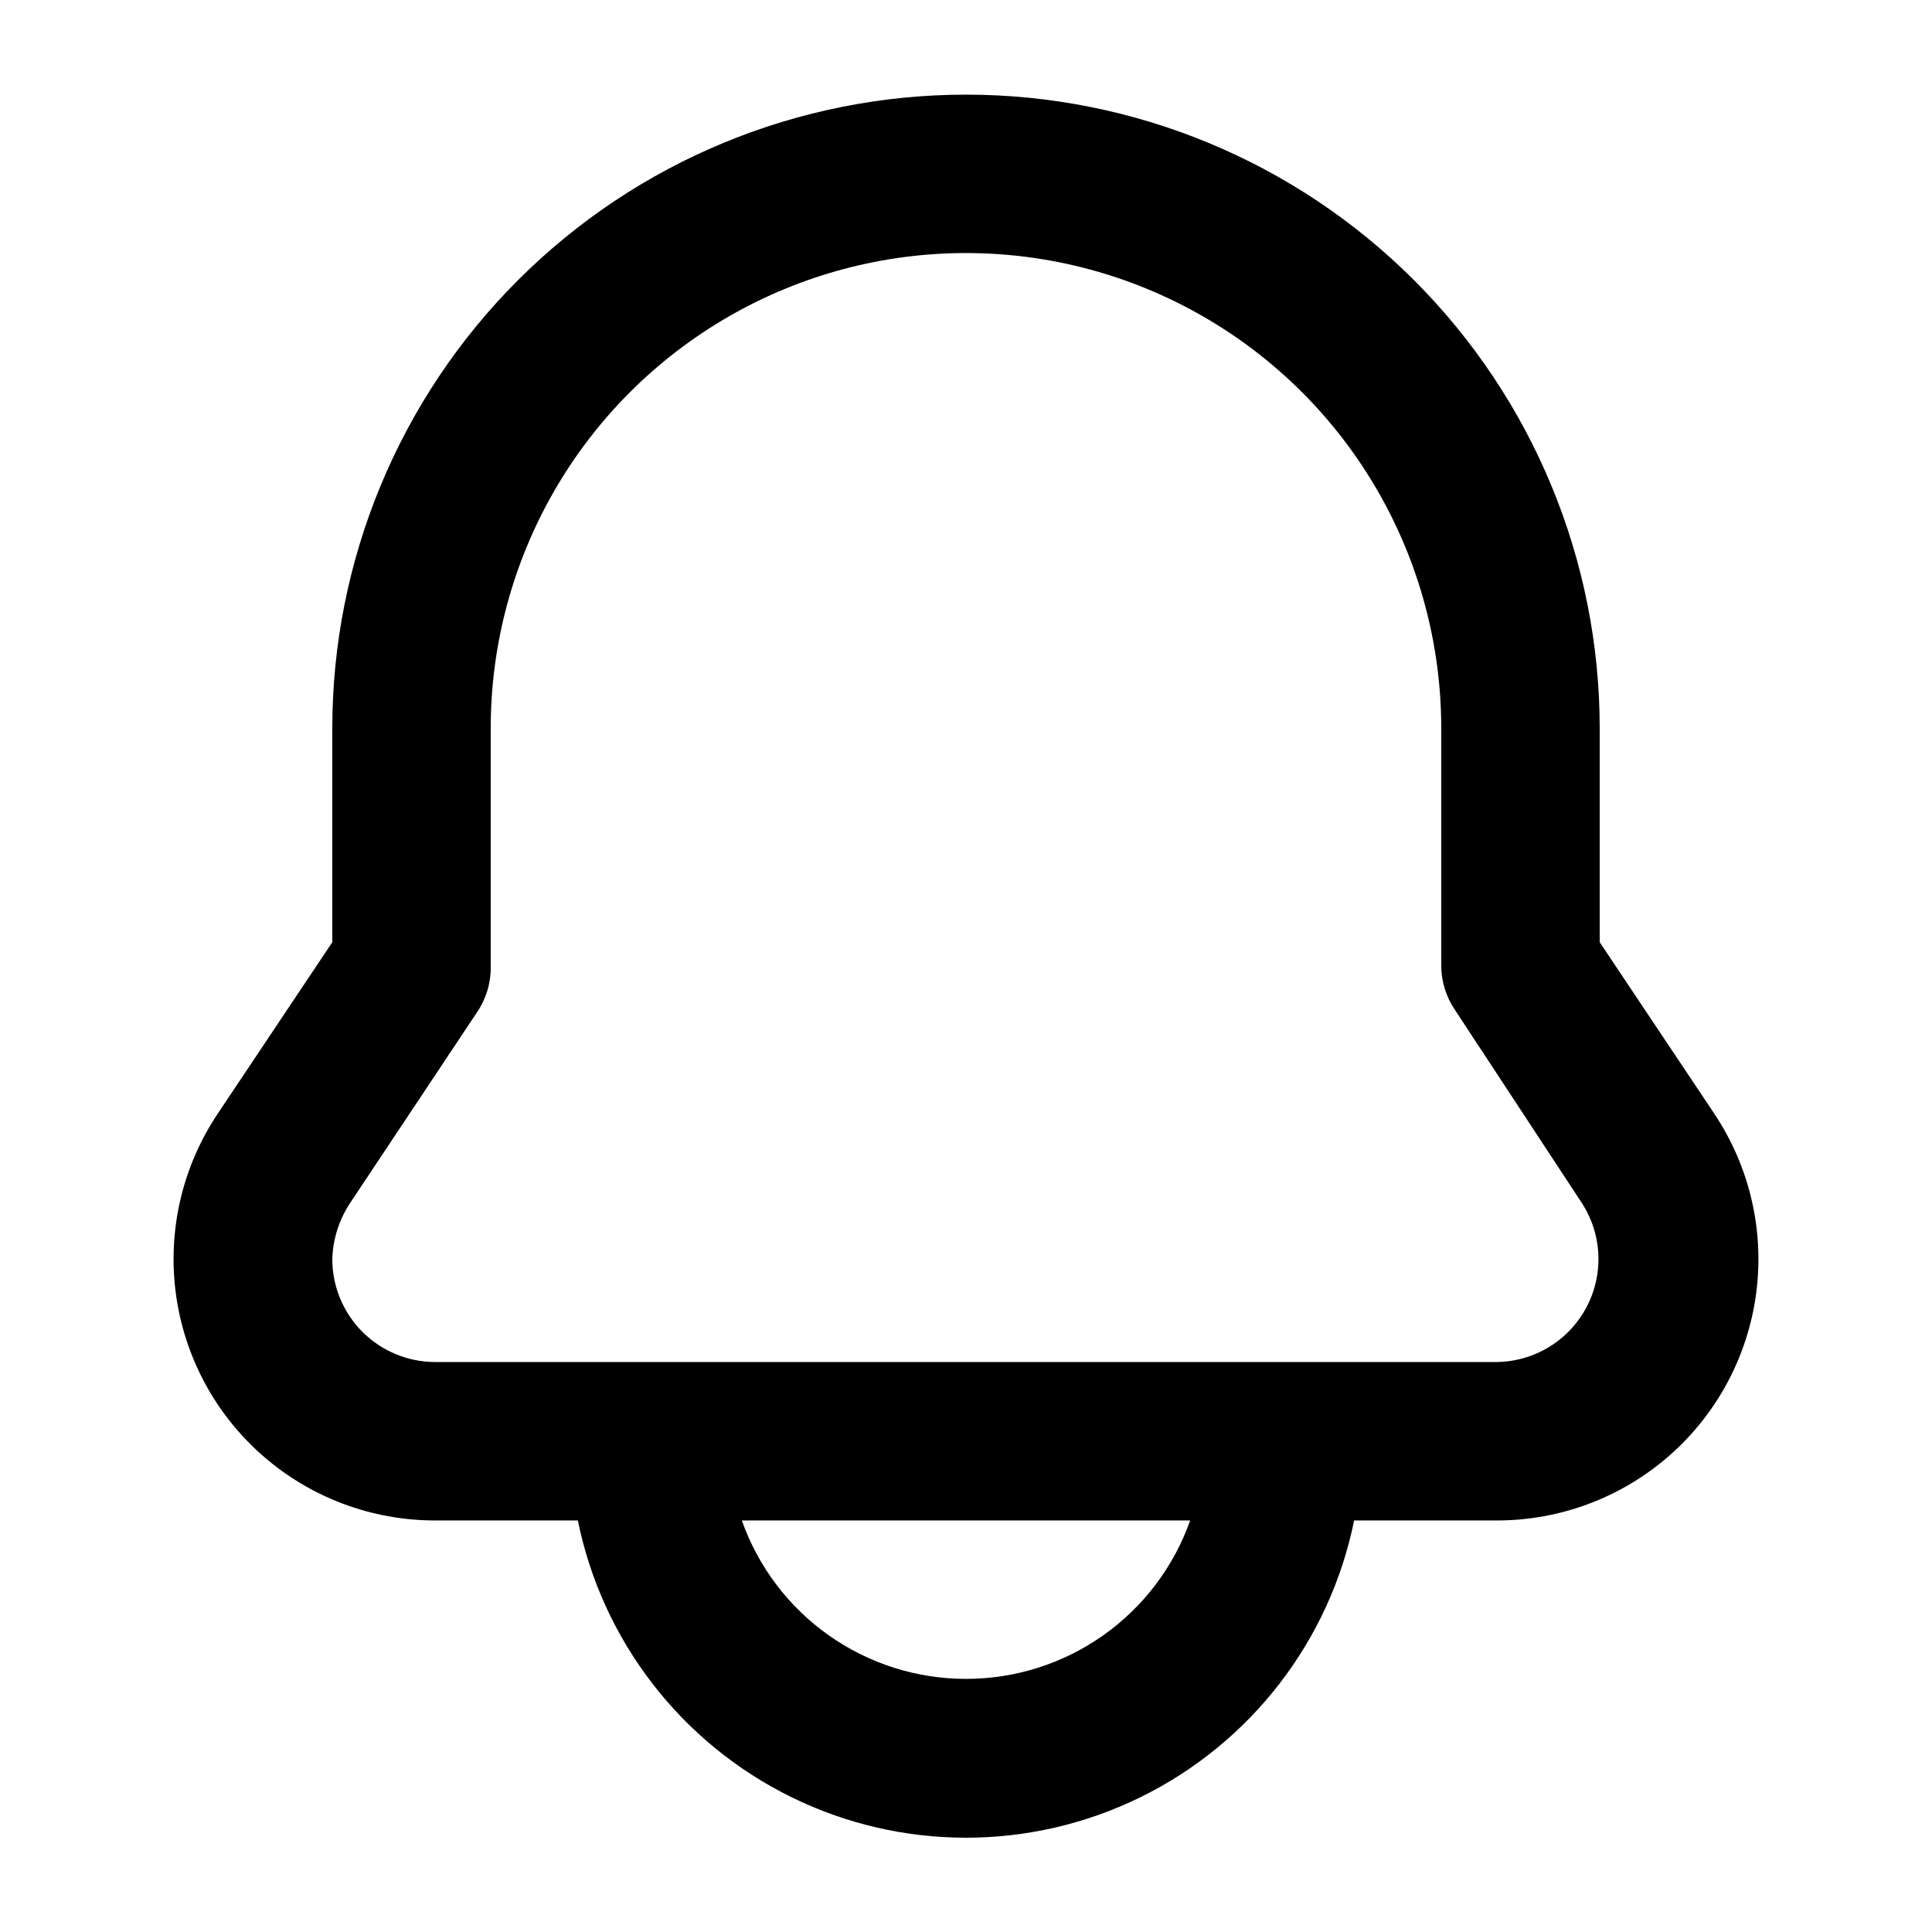 <?xml version="1.0" encoding="UTF-8"?>
<!-- Uploaded to: SVG Repo, www.svgrepo.com, Generator: SVG Repo Mixer Tools -->
<svg fill="#000000" width="800px" height="800px" version="1.1" viewBox="144 144 512 512" xmlns="http://www.w3.org/2000/svg">
 <path d="m598.38 439.25-30.441-45.555v-56.676c0-44.539-17.691-87.258-49.188-118.75-31.492-31.496-74.207-49.188-118.75-49.188-44.543 0-87.258 17.691-118.75 49.188-31.496 31.492-49.188 74.211-49.188 118.75v56.68l-30.438 45.551c-9.32 13.984-13.238 30.883-11.023 47.539 2.211 16.66 10.406 31.949 23.055 43.016 12.648 11.062 28.891 17.152 45.695 17.133h37.785c6.477 31.883 27.367 58.961 56.562 73.312 29.199 14.352 63.398 14.352 92.598 0 29.195-14.352 50.09-41.43 56.562-73.312h37.785c16.809 0.02 33.047-6.07 45.695-17.133 12.648-11.066 20.844-26.355 23.059-43.016 2.211-16.656-1.707-33.555-11.023-47.539zm-198.38 149.67c-13.031 0.008-25.742-4.027-36.379-11.547-10.641-7.519-18.688-18.152-23.031-30.438h118.82c-4.344 12.285-12.391 22.918-23.027 30.438-10.641 7.519-23.352 11.555-36.379 11.547zm140.65-83.969h-281.3c-7.238 0-14.18-2.875-19.297-7.992-5.117-5.117-7.992-12.059-7.992-19.297 0.164-5.227 1.762-10.312 4.617-14.691l33.797-50.801c2.418-3.594 3.664-7.848 3.57-12.176v-62.977c0-45 24.004-86.578 62.977-109.08 38.969-22.5 86.98-22.5 125.95 0 38.969 22.5 62.973 64.078 62.973 109.08v62.977c0.035 4.113 1.273 8.129 3.57 11.543l33.797 51.434c3.512 5.492 4.941 12.062 4.027 18.516-0.914 6.457-4.109 12.371-9.004 16.676-4.898 4.305-11.176 6.715-17.695 6.789z"/>
</svg>